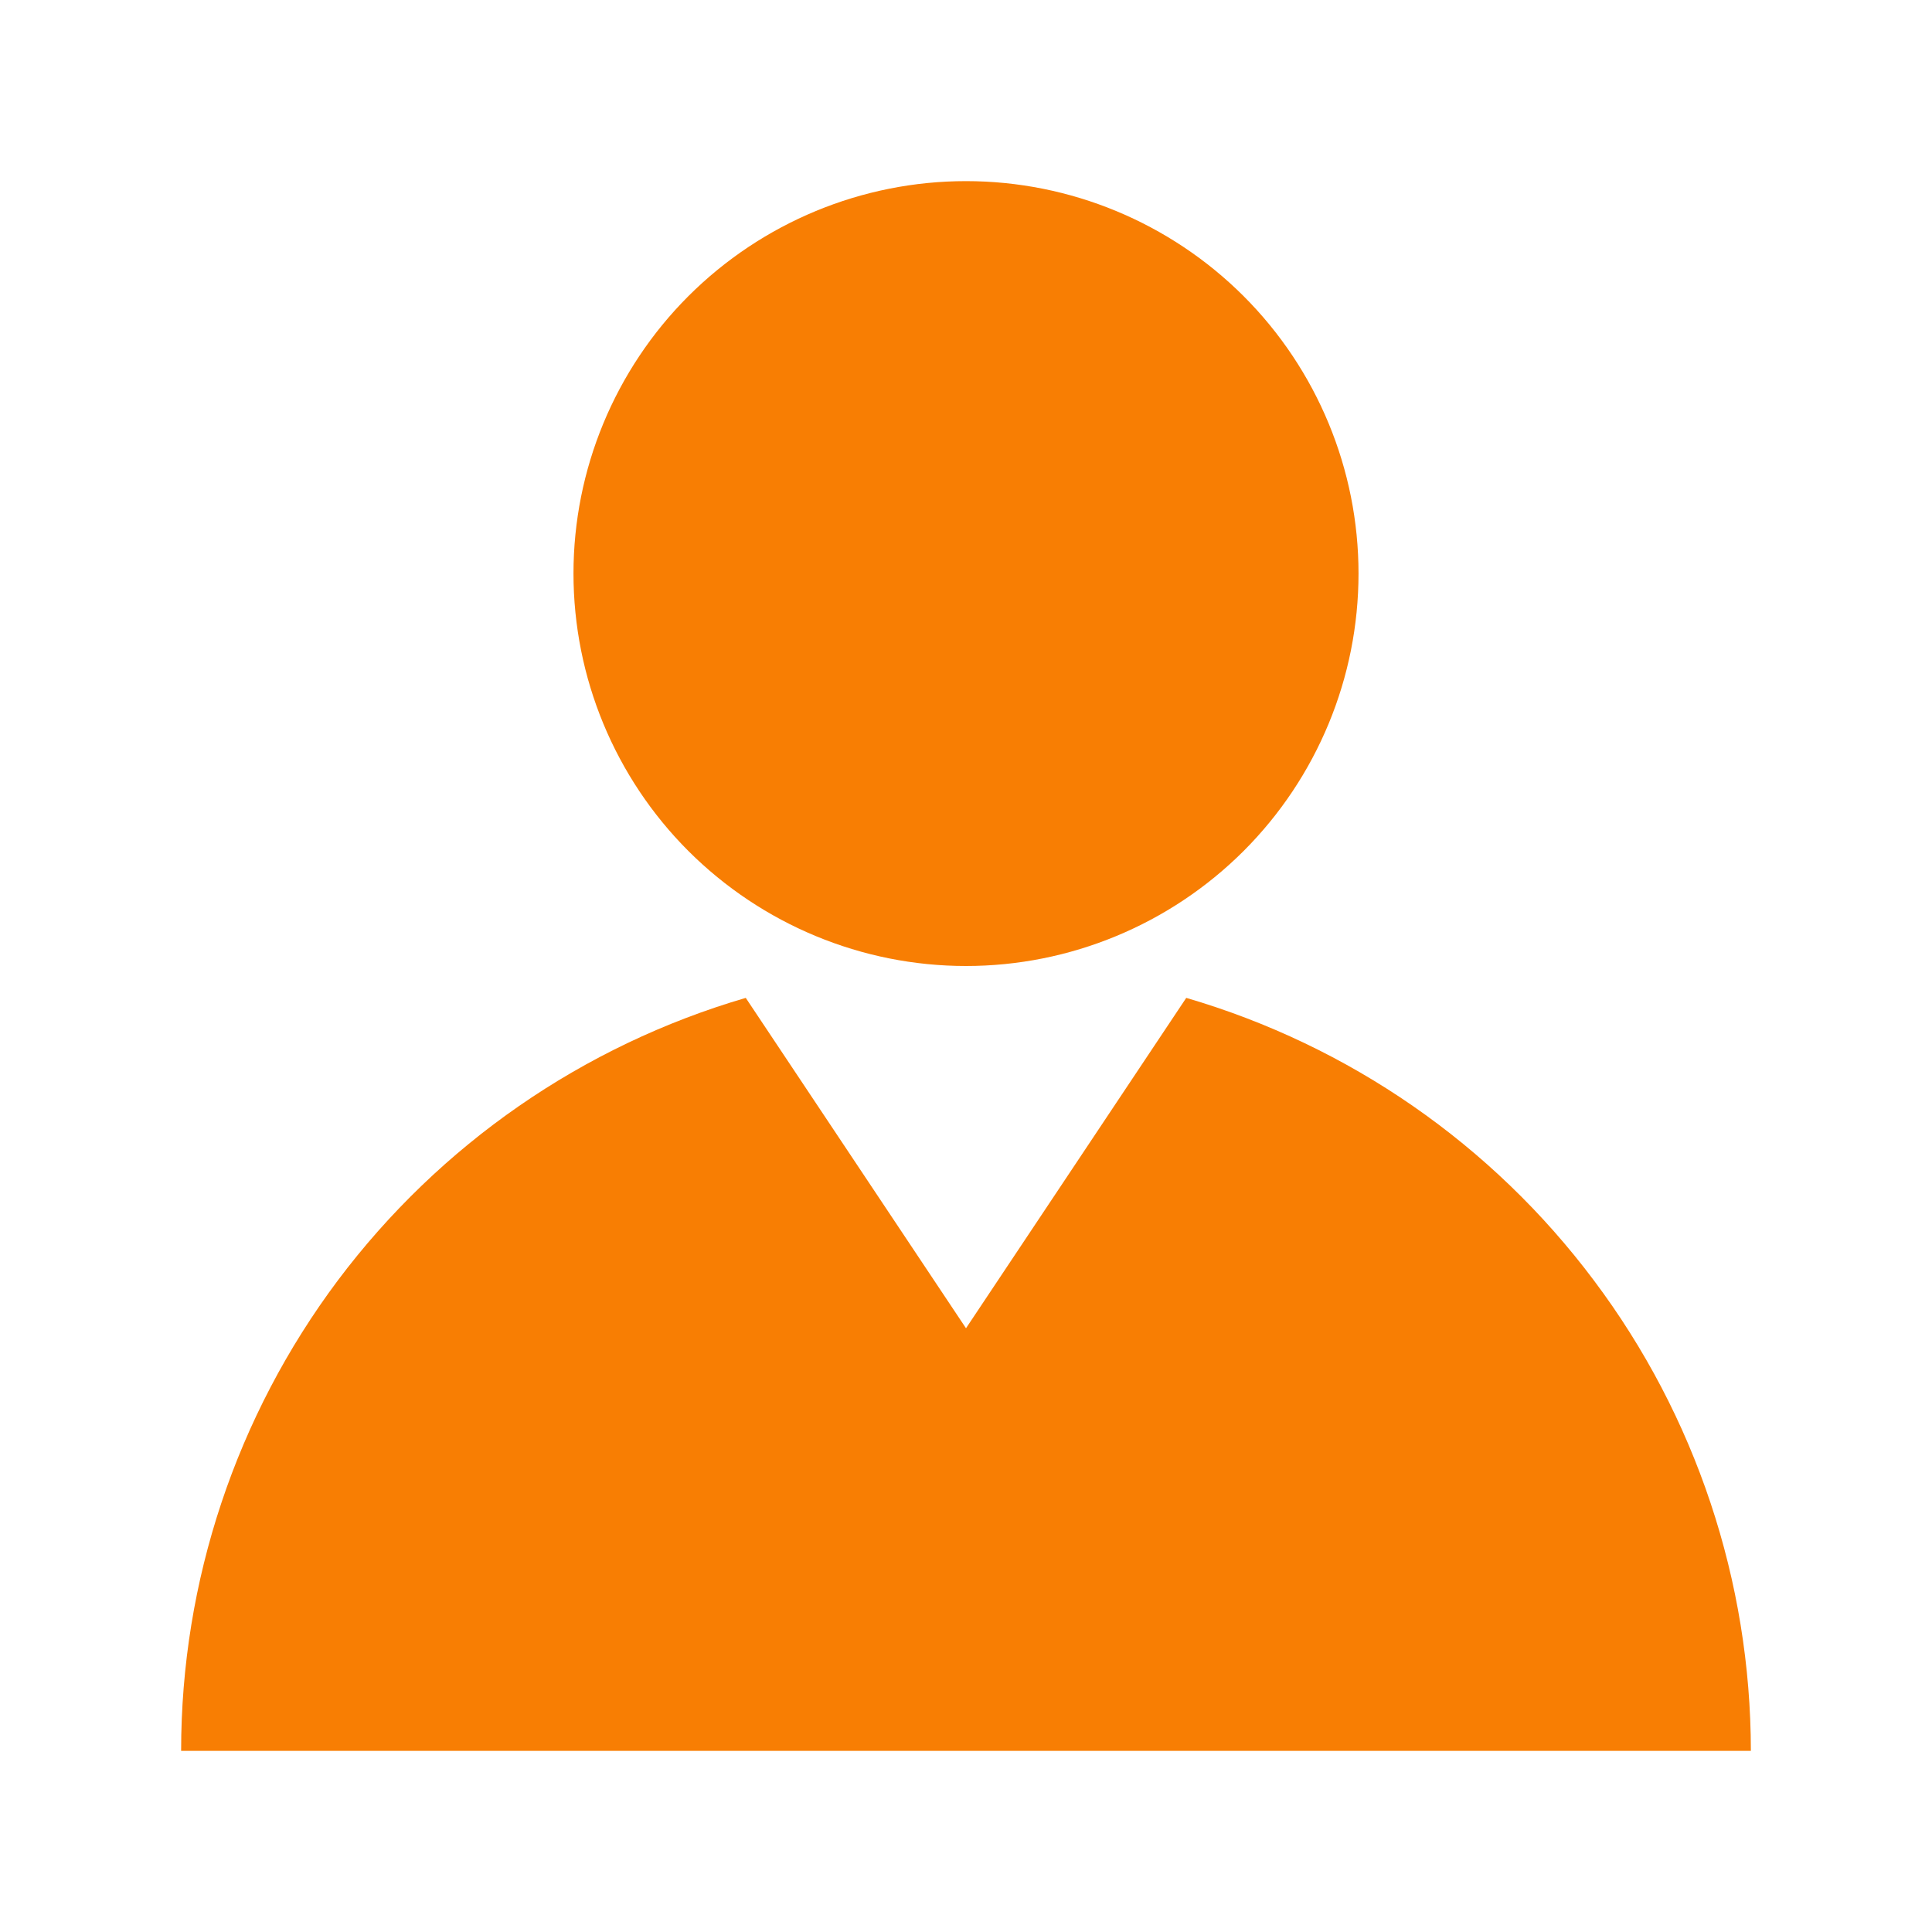 <?xml version="1.0" encoding="UTF-8"?> <svg xmlns="http://www.w3.org/2000/svg" width="12" height="12" viewBox="0 0 12 12" fill="none"><path d="M7.368 6.198C8.38 6.494 9.268 7.109 9.9 7.953C10.533 8.796 10.874 9.821 10.875 10.875H1.125C1.125 9.821 1.467 8.796 2.099 7.952C2.732 7.109 3.62 6.494 4.632 6.198L6 8.25L7.368 6.198ZM8.438 3.562C8.438 4.209 8.181 4.829 7.724 5.286C7.266 5.743 6.646 6 6 6C5.354 6 4.734 5.743 4.276 5.286C3.819 4.829 3.562 4.209 3.562 3.562C3.562 2.916 3.819 2.296 4.276 1.839C4.734 1.382 5.354 1.125 6 1.125C6.646 1.125 7.266 1.382 7.724 1.839C8.181 2.296 8.438 2.916 8.438 3.562Z" fill="#F87E03"></path></svg> 